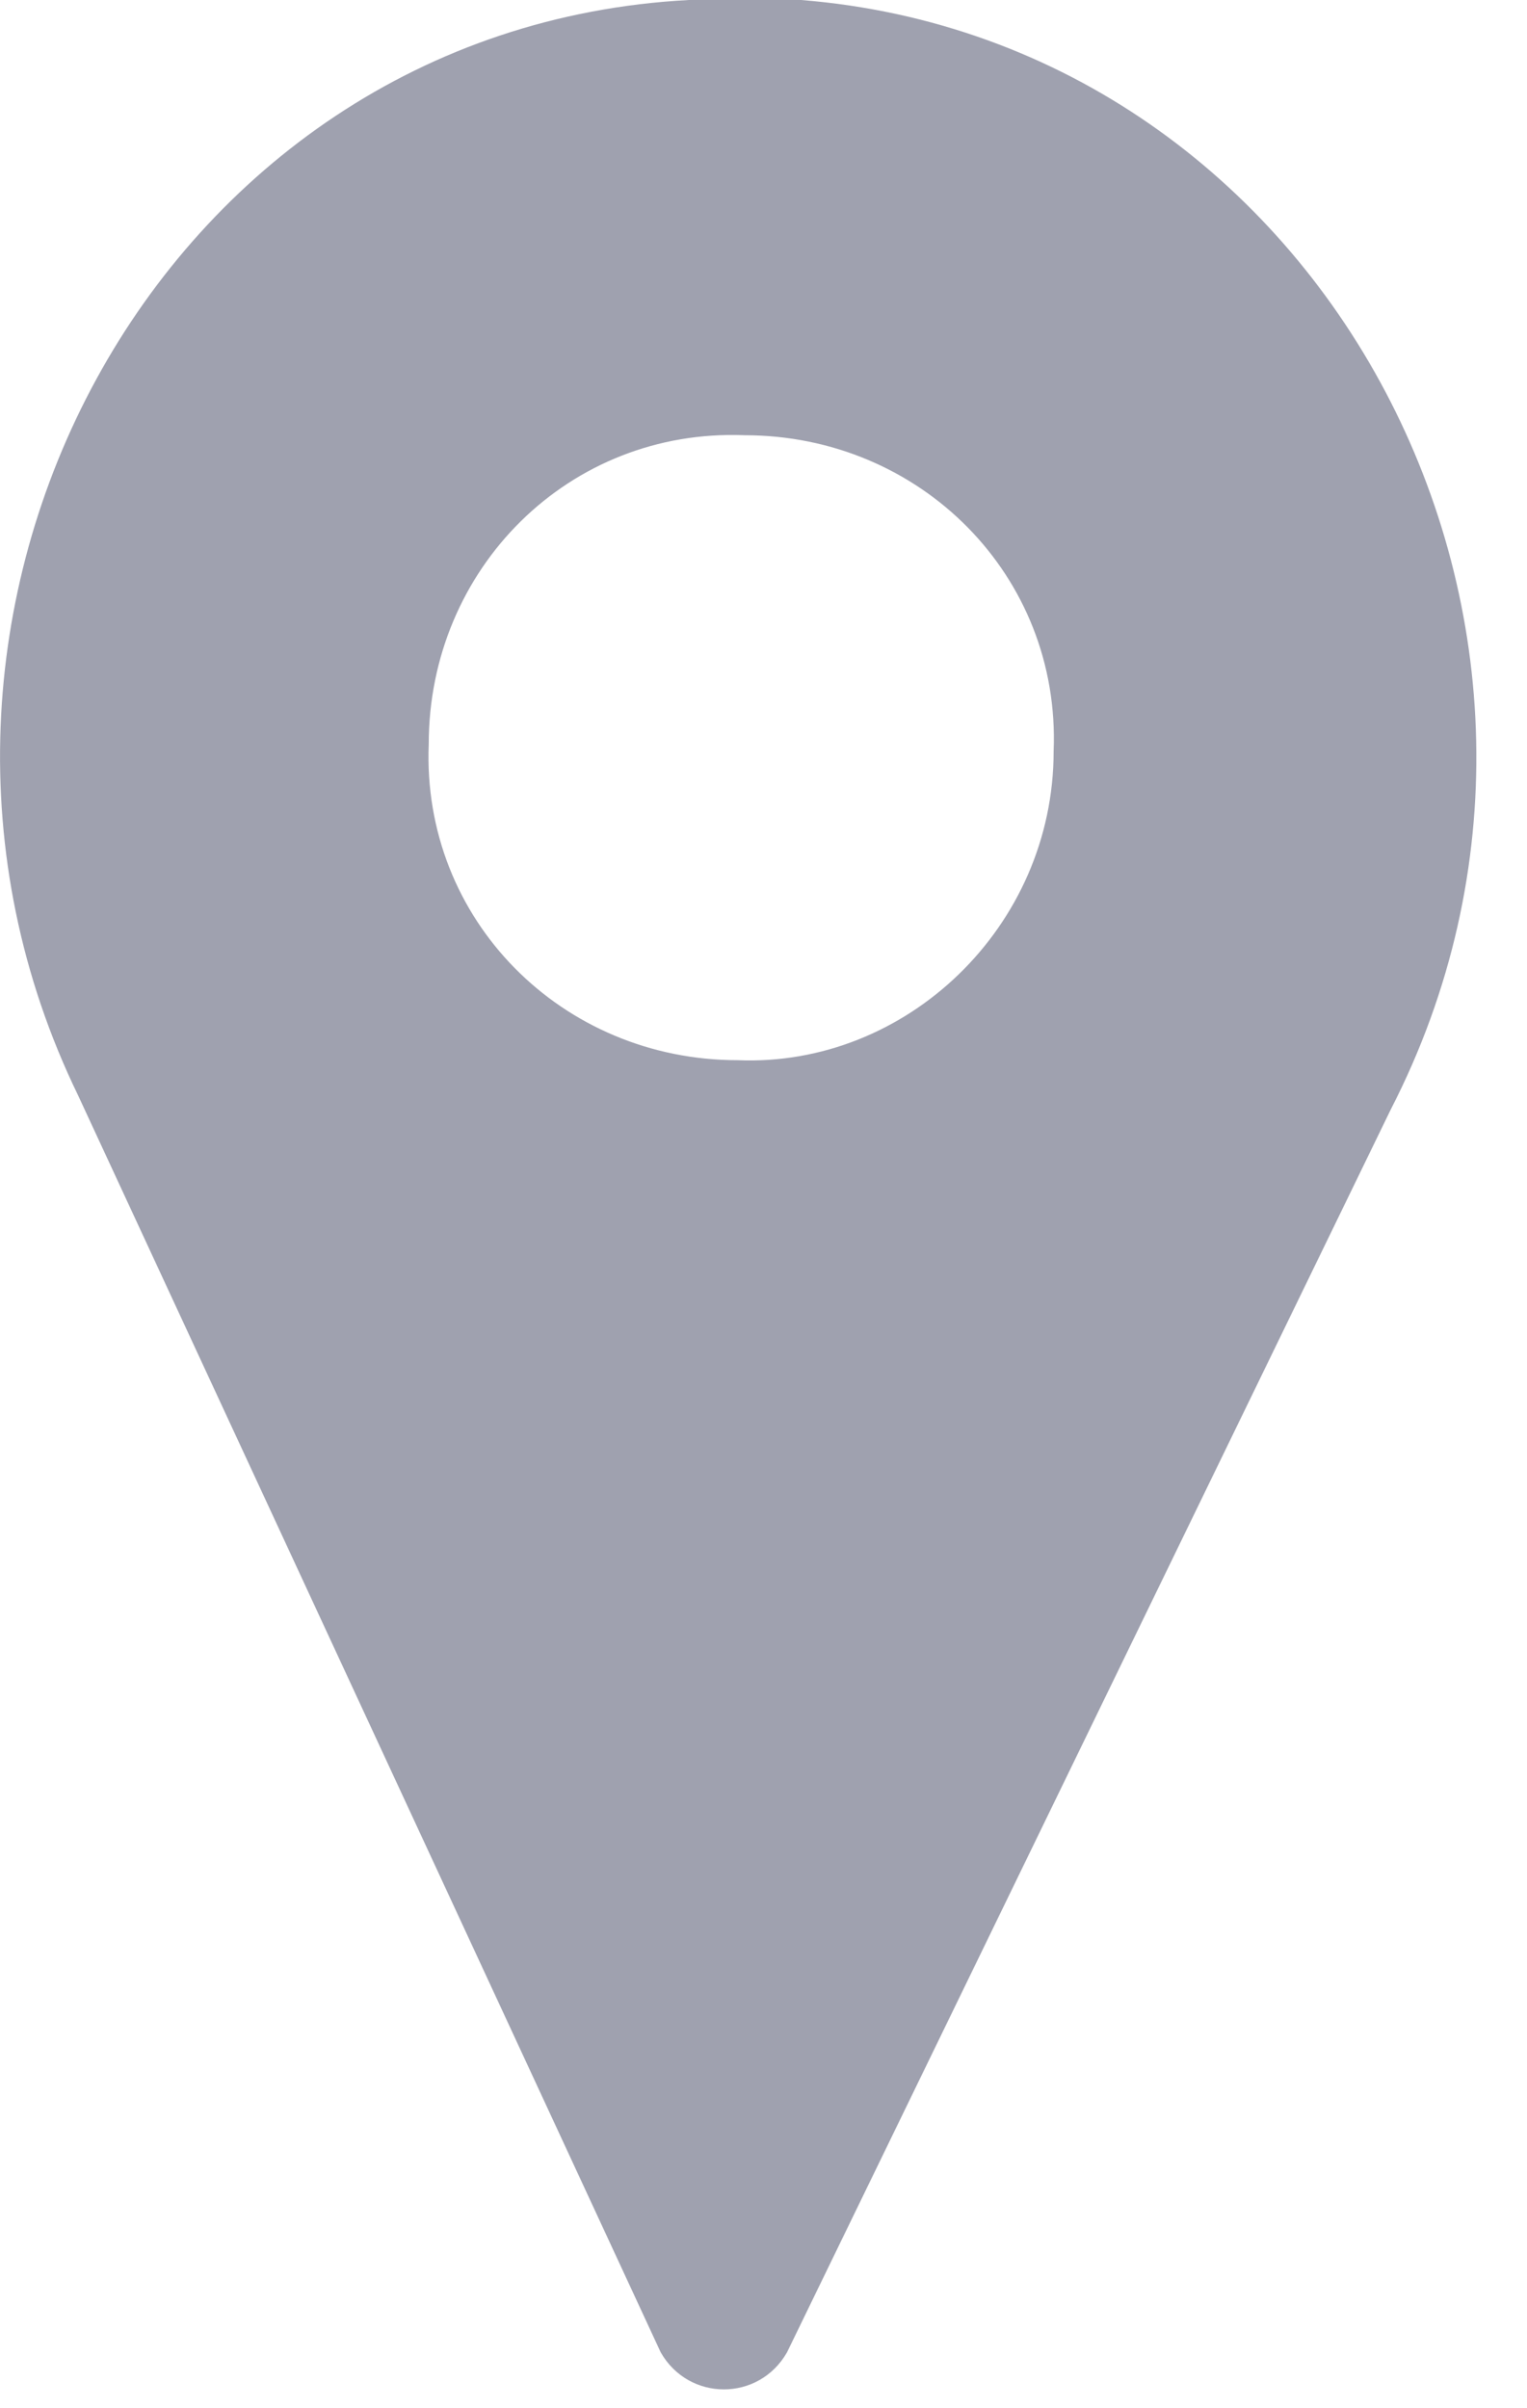 <?xml version="1.0" encoding="UTF-8"?><svg id="Layer_1" xmlns="http://www.w3.org/2000/svg" viewBox="0 0 26 41"><defs><style>.cls-1{fill:#9fa1af;}</style></defs><path id="Icon" class="cls-1" d="m13.64,0h-1.91C2.64.48-2.62,10.52,1.33,18.65l9.92,21.4c.48.84,1.67.84,2.15,0l10.28-21.16C27.86,10.76,22.6.72,13.64,0h0Zm-1.08,18.05c-2.99,0-5.38-2.39-5.26-5.38,0-2.99,2.39-5.38,5.38-5.26,2.99,0,5.38,2.39,5.26,5.38,0,2.99-2.51,5.38-5.38,5.26h0Z"/></svg>